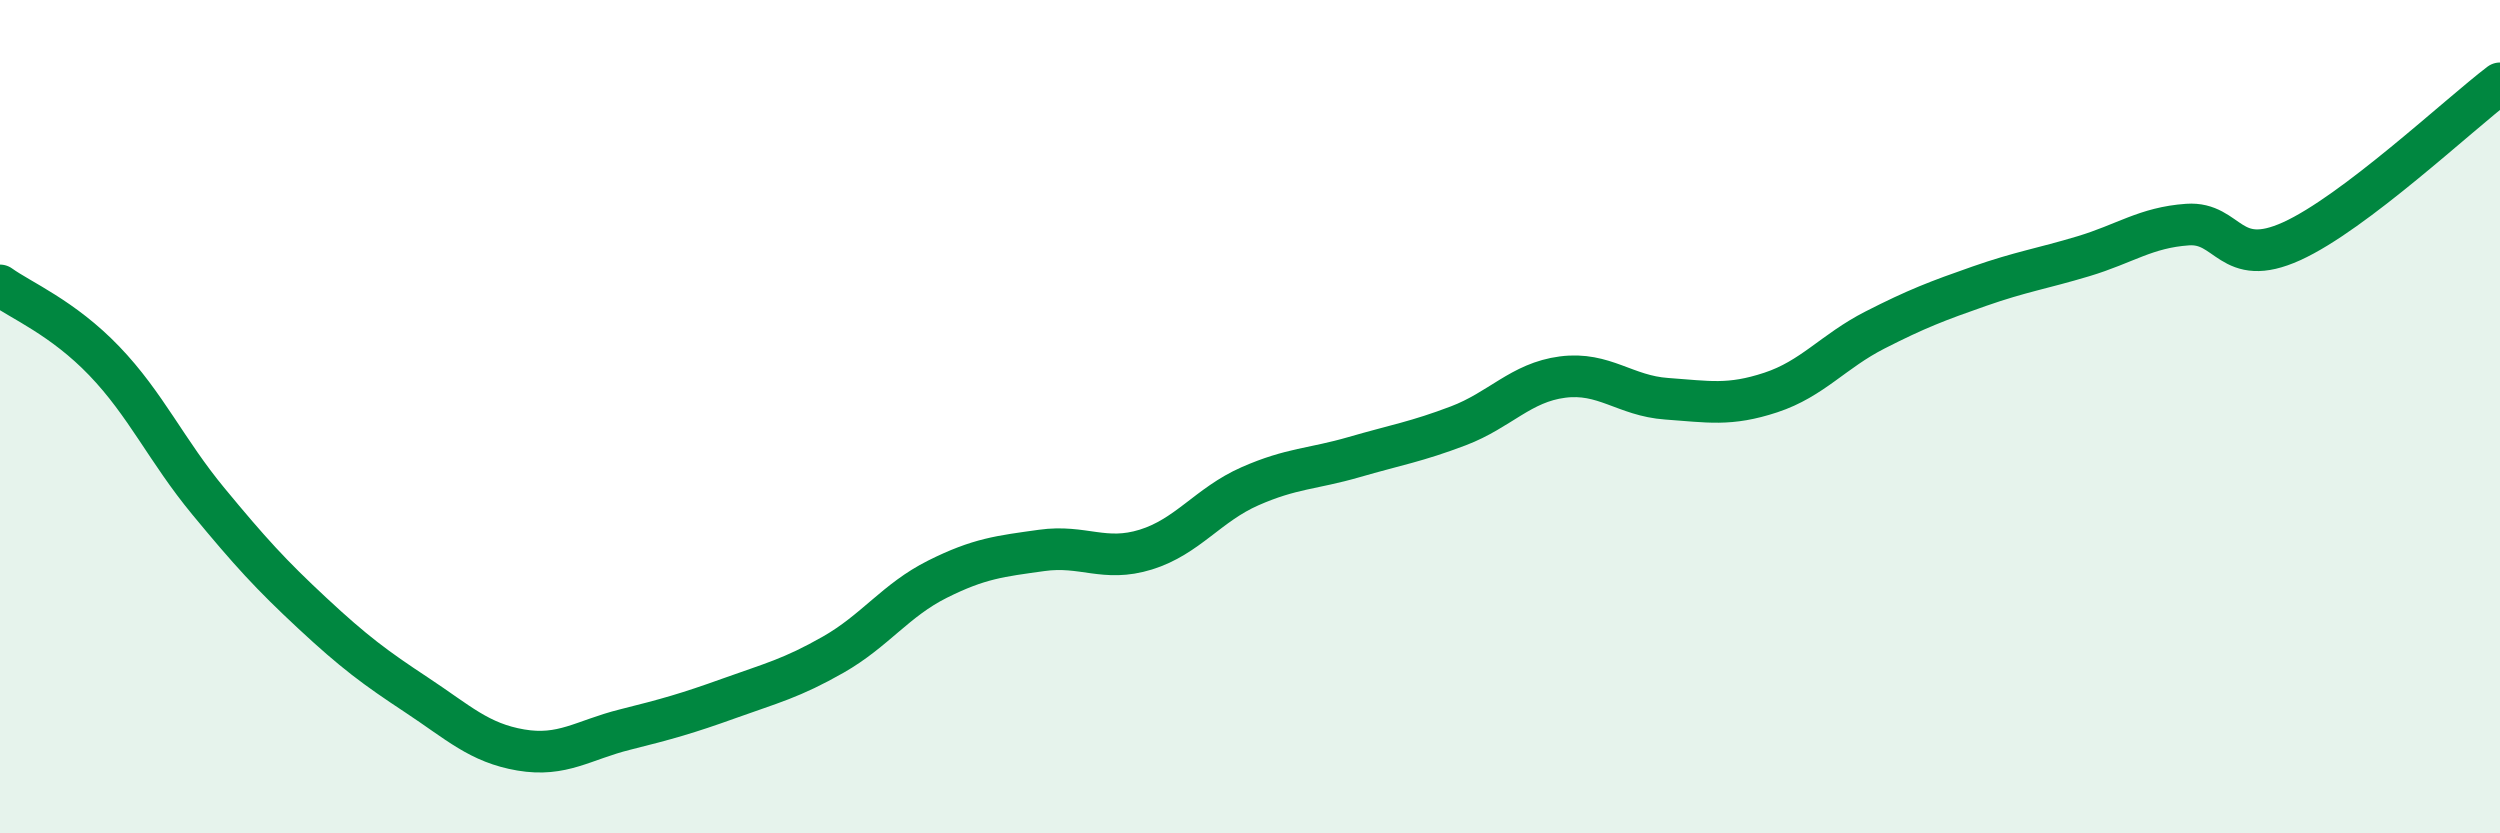 
    <svg width="60" height="20" viewBox="0 0 60 20" xmlns="http://www.w3.org/2000/svg">
      <path
        d="M 0,6.85 C 0.5,7.21 1.5,7.62 2.5,8.66 C 3.5,9.7 4,10.82 5,12.03 C 6,13.24 6.5,13.79 7.5,14.72 C 8.5,15.65 9,16.02 10,16.68 C 11,17.34 11.5,17.83 12.5,18 C 13.5,18.17 14,17.76 15,17.51 C 16,17.26 16.5,17.12 17.5,16.76 C 18.5,16.4 19,16.28 20,15.71 C 21,15.14 21.5,14.4 22.5,13.9 C 23.5,13.4 24,13.35 25,13.21 C 26,13.07 26.5,13.5 27.5,13.19 C 28.5,12.88 29,12.11 30,11.67 C 31,11.23 31.5,11.26 32.5,10.97 C 33.5,10.68 34,10.6 35,10.22 C 36,9.84 36.5,9.18 37.5,9.05 C 38.5,8.92 39,9.5 40,9.57 C 41,9.64 41.5,9.75 42.5,9.42 C 43.5,9.09 44,8.43 45,7.92 C 46,7.41 46.5,7.22 47.5,6.87 C 48.5,6.52 49,6.45 50,6.15 C 51,5.85 51.5,5.46 52.5,5.39 C 53.5,5.32 53.5,6.47 55,5.79 C 56.5,5.11 59,2.76 60,2L60 20L0 20Z"
        fill="#008740"
        opacity="0.1"
        stroke-linecap="round"
        stroke-linejoin="round"
      />
      <path
        d="M 0,6.85 C 0.5,7.21 1.5,7.62 2.5,8.66 C 3.5,9.7 4,10.82 5,12.03 C 6,13.24 6.5,13.79 7.5,14.72 C 8.5,15.65 9,16.02 10,16.68 C 11,17.34 11.5,17.83 12.5,18 C 13.5,18.17 14,17.76 15,17.51 C 16,17.26 16.5,17.12 17.5,16.76 C 18.5,16.4 19,16.28 20,15.71 C 21,15.14 21.5,14.4 22.5,13.9 C 23.5,13.4 24,13.35 25,13.21 C 26,13.07 26.5,13.5 27.5,13.19 C 28.5,12.88 29,12.11 30,11.67 C 31,11.23 31.5,11.26 32.5,10.97 C 33.5,10.68 34,10.6 35,10.22 C 36,9.84 36.5,9.18 37.5,9.05 C 38.5,8.92 39,9.5 40,9.57 C 41,9.64 41.5,9.75 42.5,9.42 C 43.5,9.09 44,8.43 45,7.92 C 46,7.41 46.5,7.22 47.5,6.87 C 48.5,6.52 49,6.45 50,6.15 C 51,5.85 51.5,5.46 52.5,5.39 C 53.5,5.32 53.5,6.47 55,5.79 C 56.5,5.11 59,2.76 60,2"
        stroke="#008740"
        stroke-width="1"
        fill="none"
        stroke-linecap="round"
        stroke-linejoin="round"
      />
    </svg>
  